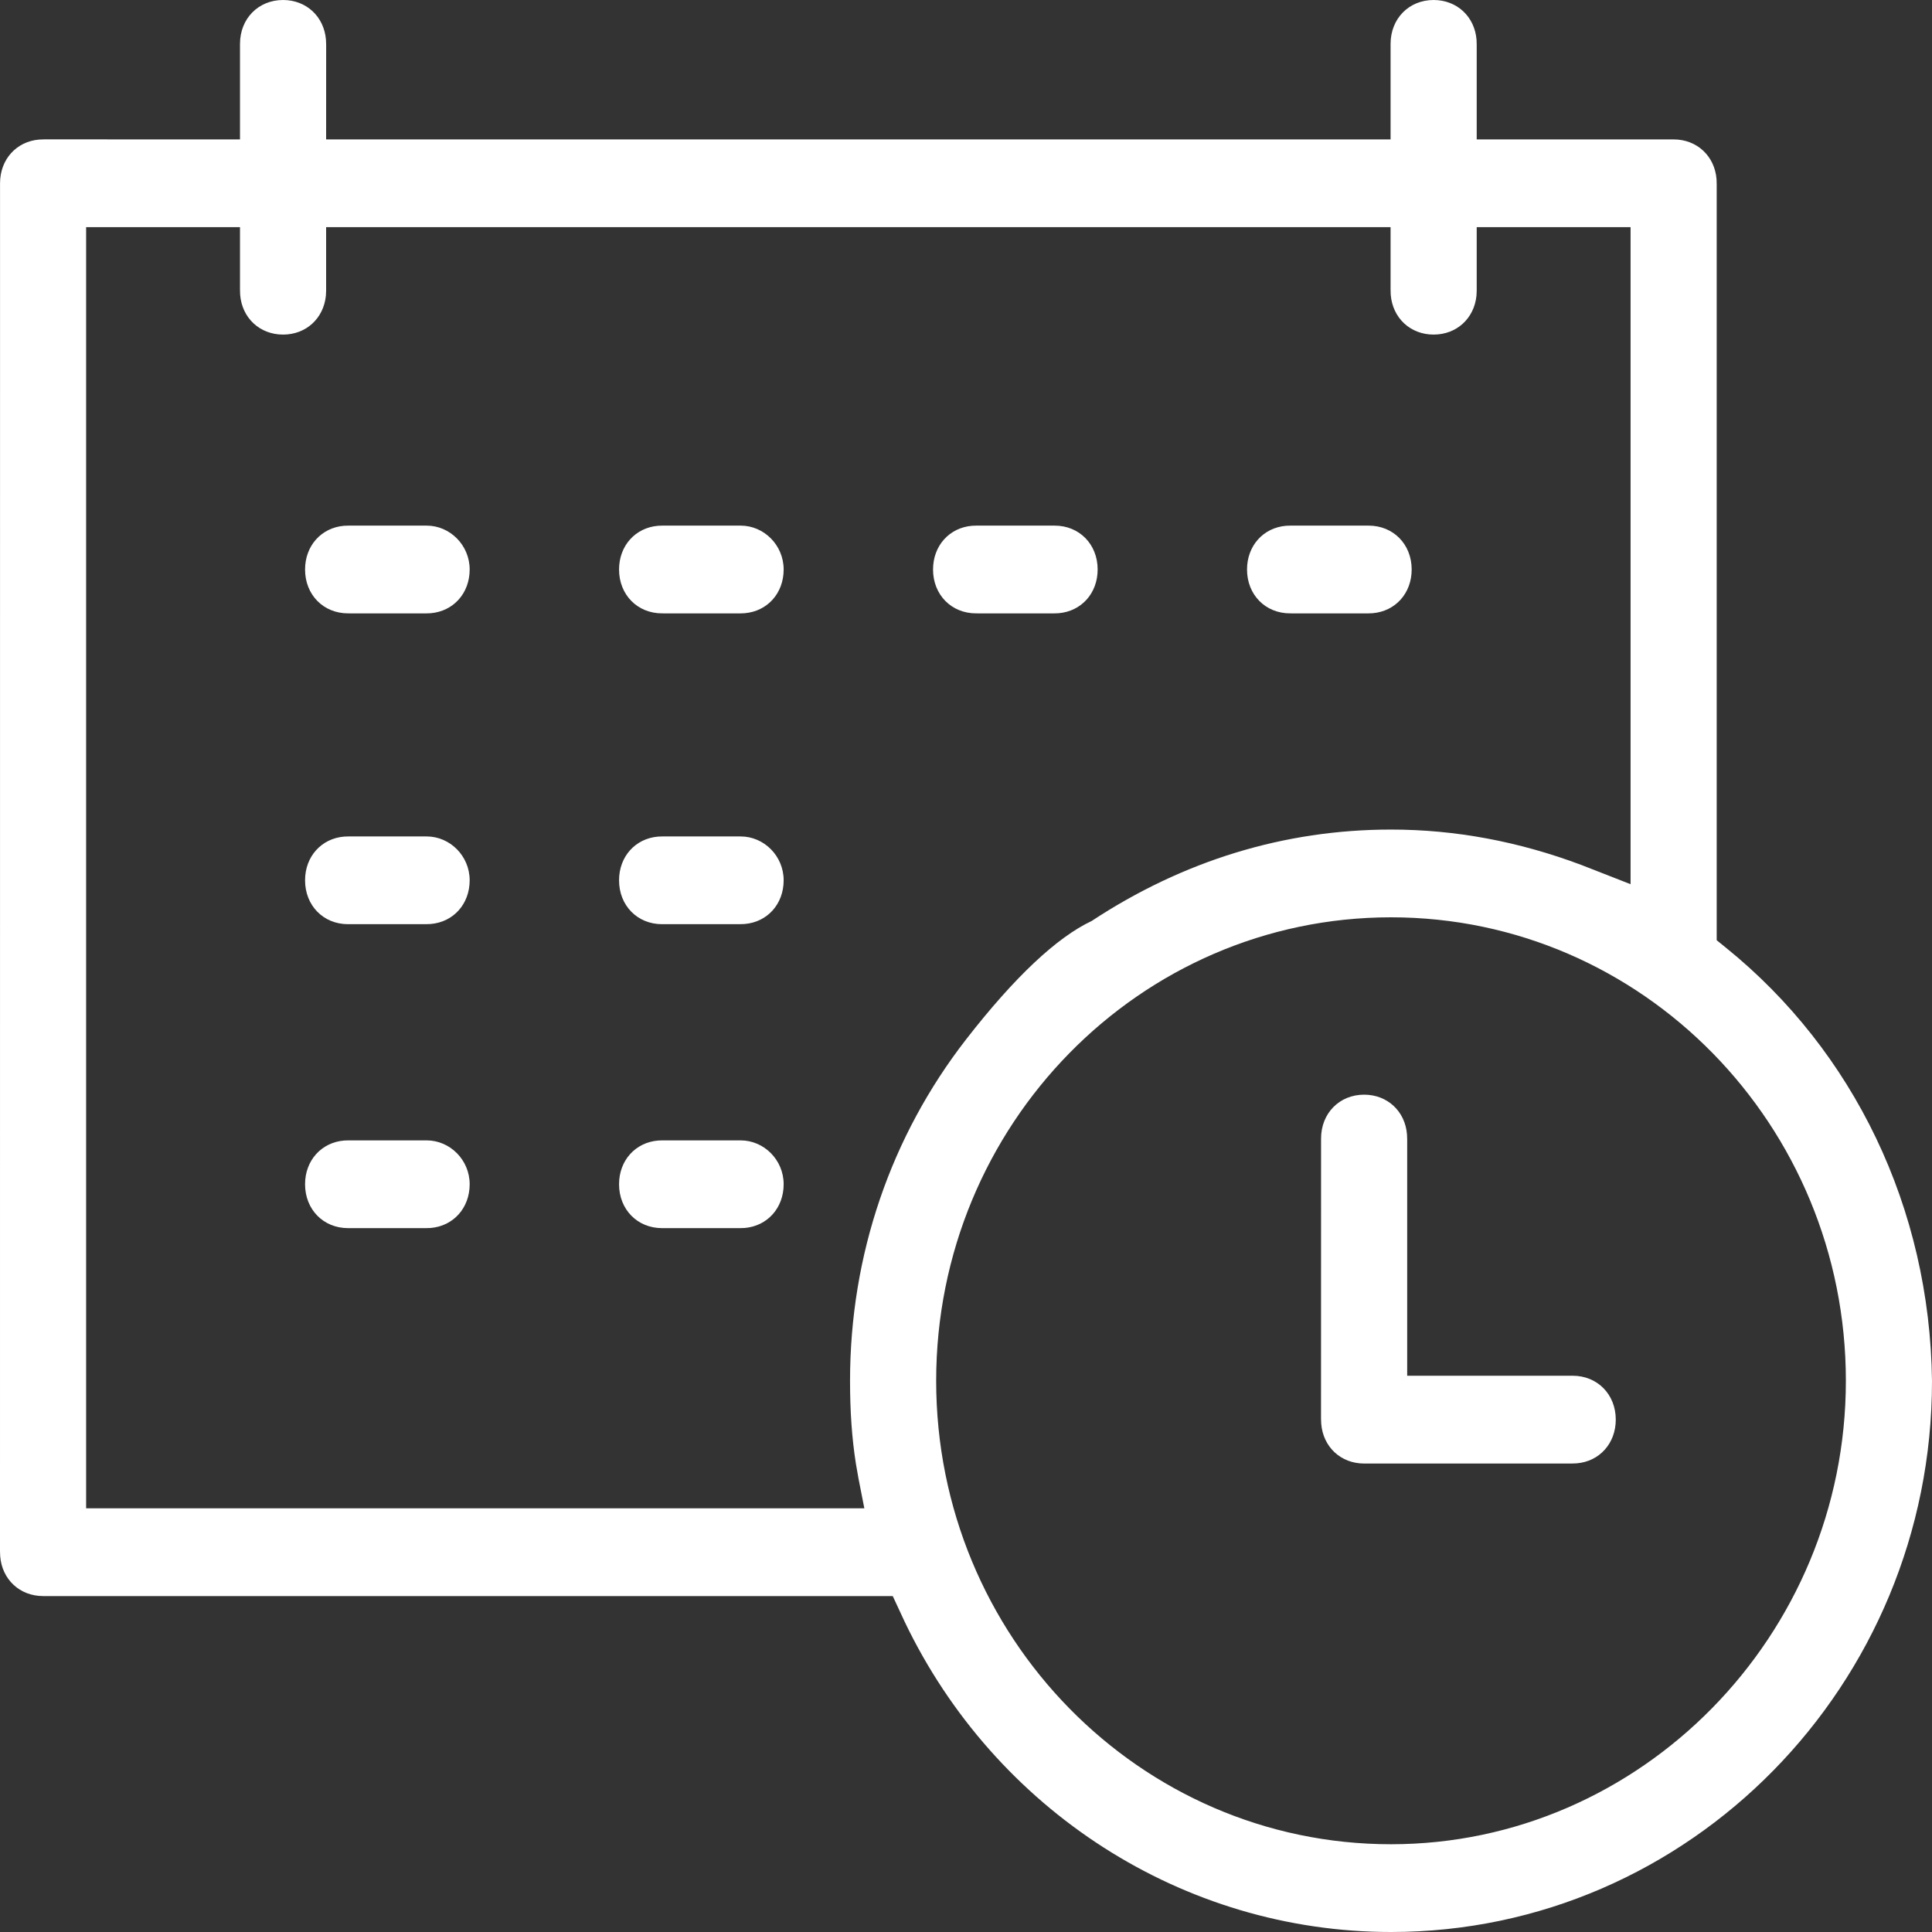 <?xml version="1.0" encoding="UTF-8"?>
<svg width="50px" height="50px" viewBox="0 0 50 50" version="1.1" xmlns="http://www.w3.org/2000/svg" xmlns:xlink="http://www.w3.org/1999/xlink">
    <rect x="0" y="0" width="50" height="50" fill="#333333" stroke="none"/>
    <!-- Generator: Sketch 59 (86127) - https://sketch.com -->
    <title>Combined Shape 5@1x</title>
    <desc>Created with Sketch.</desc>
    <g id="Home" stroke="none" stroke-width="1" fill="none" fill-rule="evenodd">
        <g id="Artboard" transform="translate(-813, -1772)" fill="#FFFFFF" fill-rule="nonzero">
            <g id="Combined-Shape-5" transform="translate(813, 1772)">
                <path d="M37.102,0 C36.462,0 35.988,0.483 35.988,1.136 L35.988,3.608 L8.44,3.608 L8.441,1.161 L8.436,1.031 C8.388,0.43 7.929,0 7.326,0 C6.685,0 6.211,0.483 6.211,1.136 L6.211,3.608 L1.14,3.607 L1.012,3.612 C0.423,3.661 0.001,4.128 0.001,4.743 L0,40.145 L0.005,40.275 C0.052,40.876 0.511,41.306 1.115,41.306 L23.104,41.306 L23.416,41.977 C25.749,46.844 30.613,50 36,50 C43.722,50 50,43.603 50,35.742 C49.946,31.261 47.975,27.199 44.665,24.525 L44.428,24.333 L44.428,4.769 L44.424,4.638 C44.376,4.038 43.917,3.608 43.313,3.608 L38.217,3.608 L38.217,1.161 L38.213,1.031 C38.165,0.43 37.706,0 37.102,0 Z M36,23.74 C42.499,23.74 47.771,29.113 47.771,35.735 C47.771,42.337 42.46,47.729 36,47.729 C29.501,47.729 24.228,42.357 24.228,35.735 C24.228,29.113 29.501,23.74 36,23.74 Z M6.211,5.879 L6.211,7.497 L6.215,7.628 C6.263,8.229 6.722,8.659 7.326,8.659 C7.924,8.659 8.376,8.238 8.434,7.651 L8.44,7.523 L8.44,5.879 L35.988,5.879 L35.988,7.497 L35.992,7.628 C36.04,8.229 36.499,8.659 37.102,8.659 C37.7,8.659 38.153,8.238 38.211,7.651 L38.217,7.523 L38.217,5.879 L42.199,5.879 L42.199,22.883 L40.918,22.382 C39.31,21.78 37.673,21.469 36,21.469 C33.236,21.469 30.617,22.277 28.252,23.835 C27.354,24.258 26.259,25.281 24.999,26.904 C23.061,29.401 21.999,32.471 21.999,35.735 C21.999,36.515 22.046,37.215 22.15,37.877 L22.219,38.271 L22.369,39.035 L2.229,39.035 L2.229,5.879 L6.211,5.879 Z M35.303,28.33 C34.663,28.33 34.189,28.813 34.189,29.465 L34.188,36.714 L34.193,36.845 C34.241,37.446 34.699,37.876 35.303,37.876 L40.676,37.876 L40.804,37.871 C41.394,37.823 41.816,37.355 41.816,36.74 C41.816,36.087 41.342,35.604 40.701,35.604 L36.418,35.604 L36.418,29.491 L36.413,29.36 C36.366,28.76 35.907,28.33 35.303,28.33 Z M11.041,29.513 L9.02,29.513 L8.906,29.517 C8.317,29.566 7.895,30.033 7.895,30.648 C7.895,31.301 8.368,31.784 9.009,31.784 L11.015,31.784 L11.144,31.78 C11.733,31.731 12.155,31.263 12.155,30.648 C12.155,30.019 11.646,29.513 11.041,29.513 Z M19.167,29.513 L17.146,29.513 L17.032,29.517 C16.443,29.566 16.021,30.033 16.021,30.648 C16.021,31.301 16.495,31.784 17.135,31.784 L19.142,31.784 L19.27,31.78 C19.859,31.731 20.281,31.263 20.281,30.648 C20.281,30.019 19.773,29.513 19.167,29.513 Z M19.167,21.647 L17.146,21.647 L17.032,21.651 C16.443,21.7 16.021,22.167 16.021,22.782 C16.021,23.435 16.495,23.918 17.135,23.918 L19.142,23.918 L19.27,23.913 C19.859,23.865 20.281,23.397 20.281,22.782 C20.281,22.153 19.773,21.647 19.167,21.647 Z M19.167,13.603 L17.146,13.603 L17.032,13.607 C16.443,13.656 16.021,14.123 16.021,14.739 C16.021,15.391 16.495,15.874 17.135,15.874 L19.142,15.875 L19.27,15.87 C19.859,15.821 20.281,15.354 20.281,14.739 C20.281,14.109 19.773,13.603 19.167,13.603 Z M11.041,21.647 L9.02,21.647 L8.906,21.651 C8.317,21.7 7.895,22.167 7.895,22.782 C7.895,23.435 8.368,23.918 9.009,23.918 L11.015,23.918 L11.144,23.913 C11.733,23.865 12.155,23.397 12.155,22.782 C12.155,22.153 11.646,21.647 11.041,21.647 Z M35.419,13.603 L33.399,13.603 L33.285,13.607 C32.695,13.656 32.273,14.123 32.273,14.739 C32.273,15.391 32.747,15.874 33.388,15.874 L35.394,15.875 L35.522,15.87 C36.112,15.821 36.534,15.354 36.534,14.739 C36.534,14.086 36.06,13.603 35.419,13.603 Z M11.041,13.603 L9.02,13.603 L8.906,13.607 C8.317,13.656 7.895,14.123 7.895,14.739 C7.895,15.391 8.368,15.874 9.009,15.874 L11.015,15.875 L11.144,15.87 C11.733,15.821 12.155,15.354 12.155,14.739 C12.155,14.109 11.646,13.603 11.041,13.603 Z M27.293,13.603 L25.273,13.603 L25.158,13.607 C24.569,13.656 24.147,14.123 24.147,14.739 C24.147,15.391 24.621,15.874 25.261,15.874 L27.268,15.875 L27.396,15.87 C27.985,15.821 28.407,15.354 28.407,14.739 C28.407,14.086 27.934,13.603 27.293,13.603 Z" id="Combined-Shape"></path>
            </g>
        </g>
    </g>
</svg>